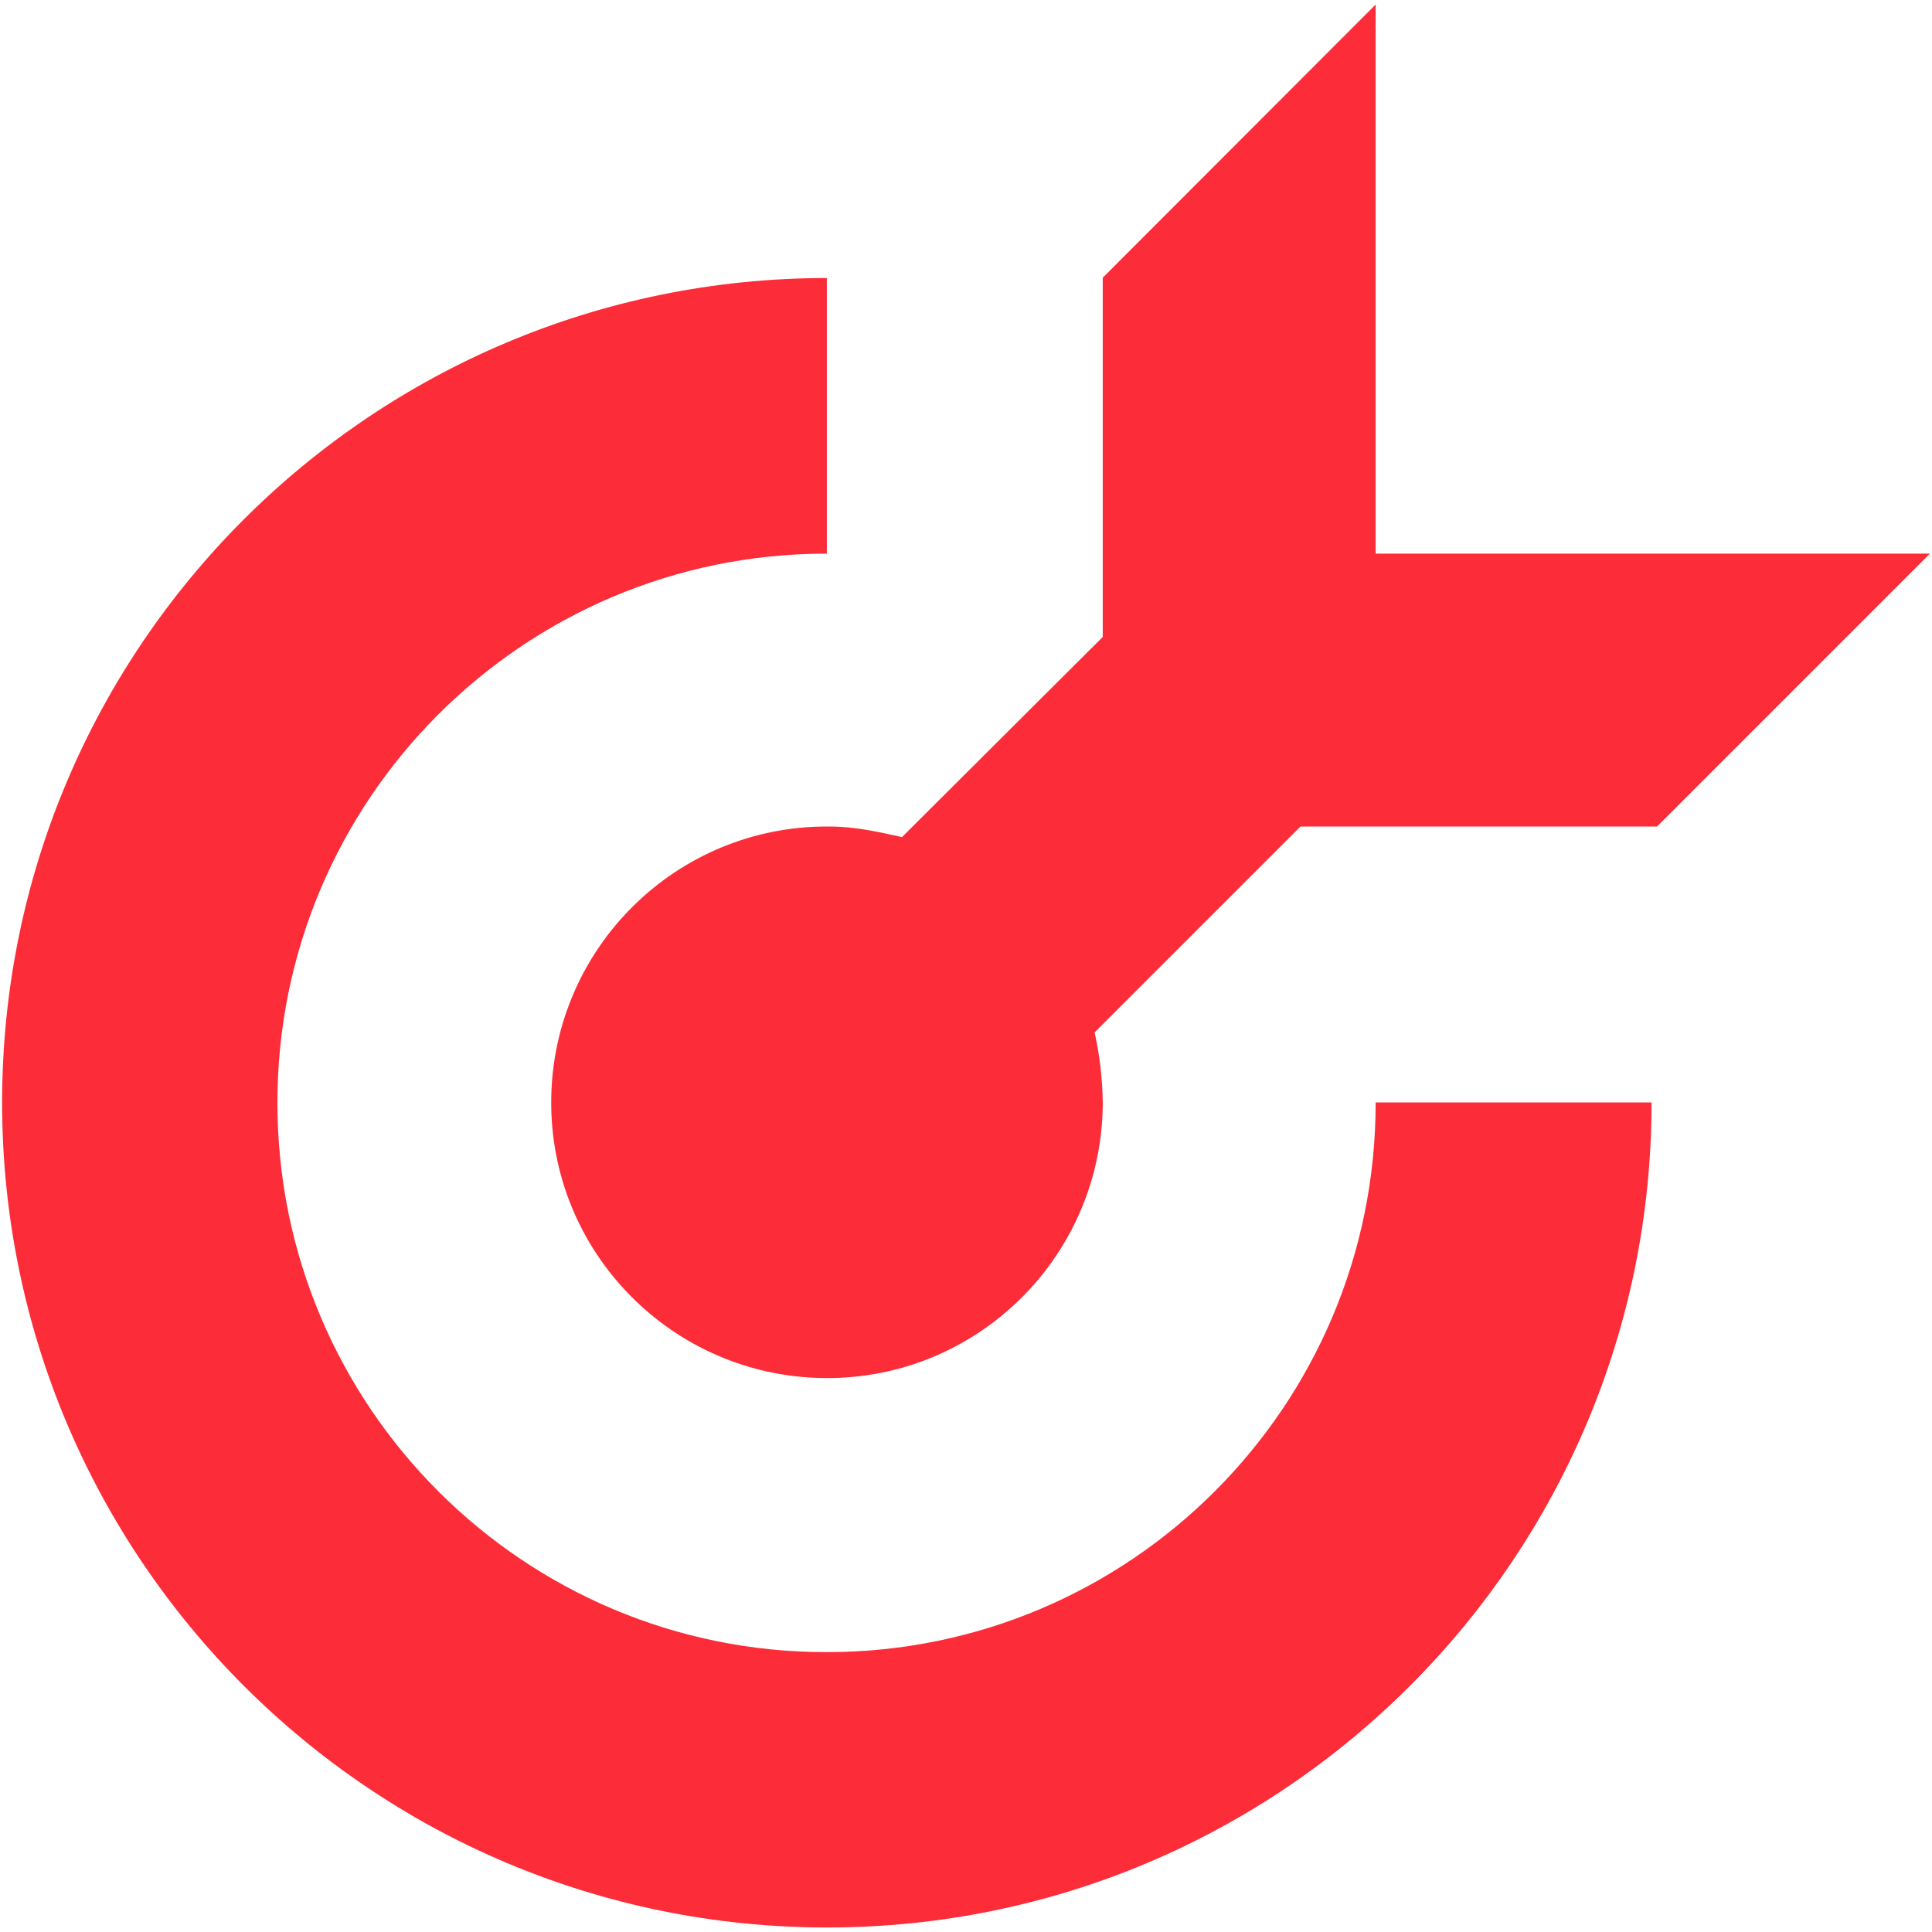 <?xml version="1.0" encoding="UTF-8"?> <!-- Generator: Adobe Illustrator 26.2.1, SVG Export Plug-In . SVG Version: 6.00 Build 0) --> <svg xmlns="http://www.w3.org/2000/svg" xmlns:xlink="http://www.w3.org/1999/xlink" id="Слой_1" x="0px" y="0px" viewBox="0 0 640 640" style="enable-background:new 0 0 640 640;" xml:space="preserve"> <style type="text/css"> .st0{fill-rule:evenodd;clip-rule:evenodd;fill:#FC2C38;} </style> <g> <path class="st0" d="M274,92.1L274,92.1C123.1,92.1,0.7,214.3,0.7,365.2S123.1,638.5,274,638.5S547.1,516,547.1,365.2h-91.4 c0.1,100.5-81.3,182-181.7,182.1C173.5,547.4,92,466,91.9,365.5c-0.1-100.5,81.3-182,181.7-182.1c0.1,0,0.2,0,0.3,0l0,0V92.1z"></path> <path class="st0" d="M455.7,1.5l-90.4,90.5V211l-66.5,66.3c-7.7-1.7-15.5-3.5-24-3.5c-50.5-0.5-91.7,40.1-92.2,90.5 c-0.5,50.5,40.1,91.7,90.5,92.2c50.5,0.5,91.7-40.1,92.2-90.5c0-0.3,0-0.6,0-0.8c-0.1-7.8-1-15.6-2.7-23.2l68.2-68.2h118.1 l90.4-90.4H455.7V1.5z"></path> </g> </svg> 